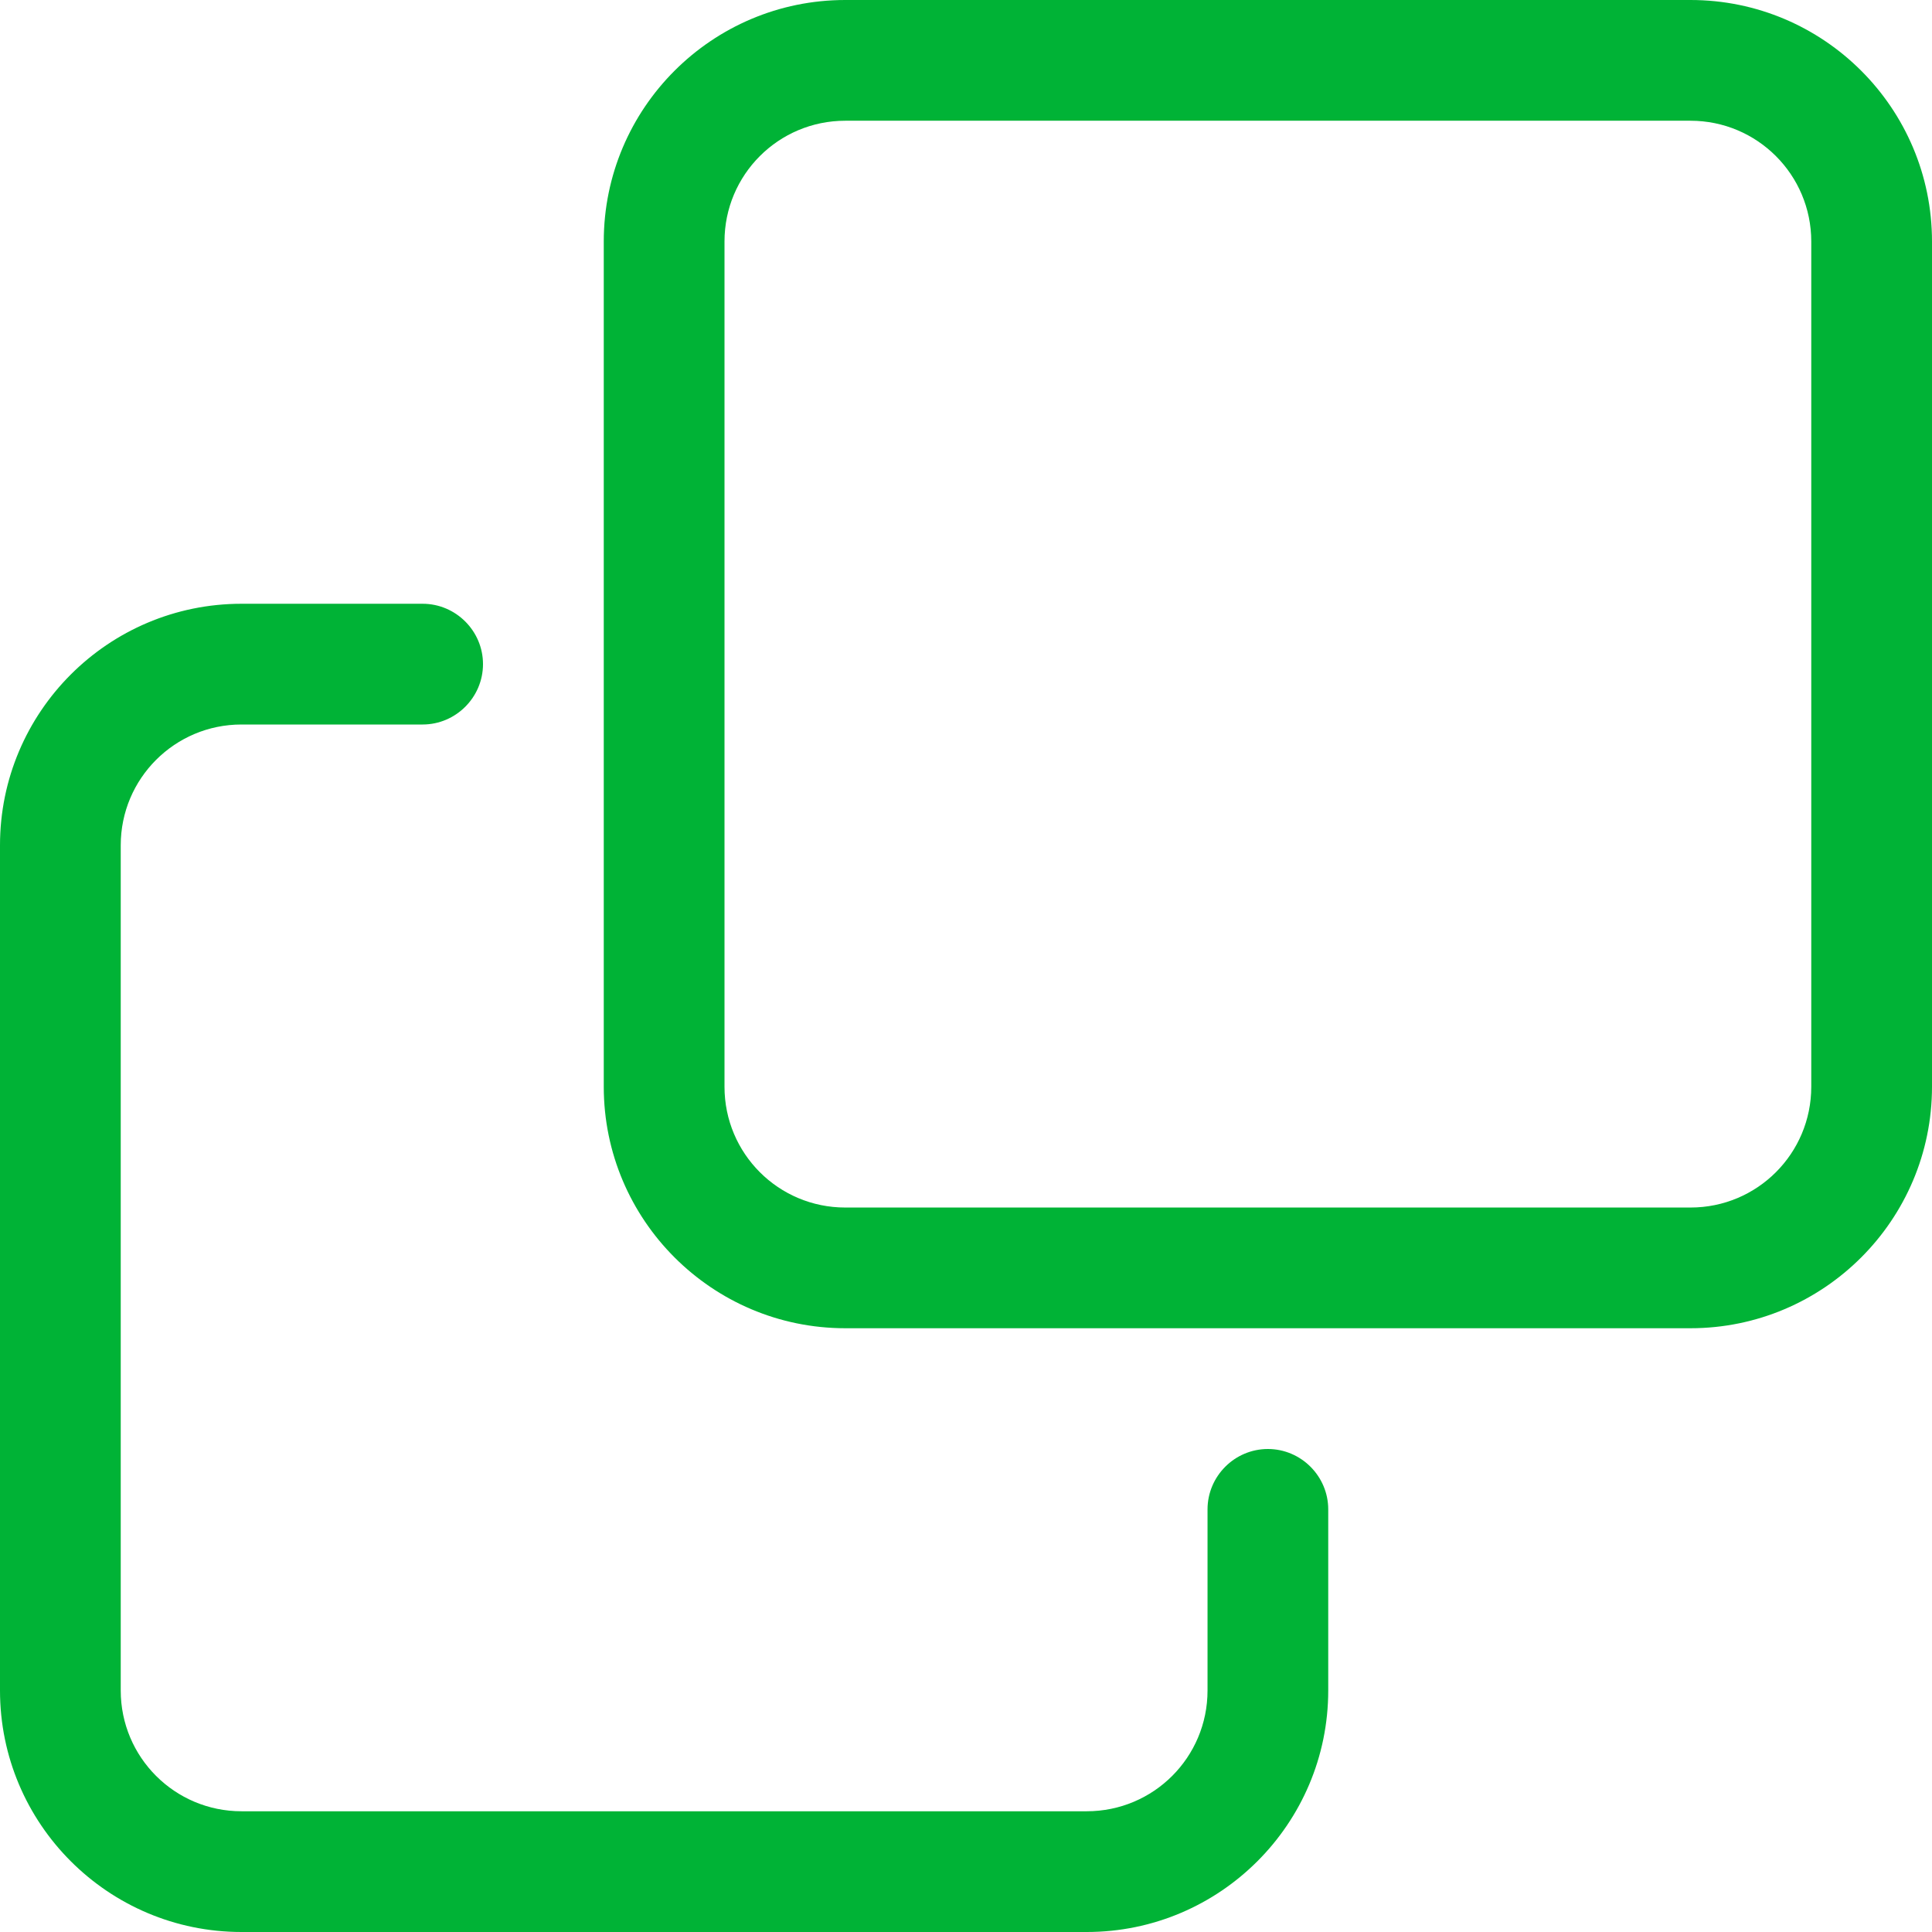 <svg width="59" height="59" viewBox="0 0 59 59" fill="none" xmlns="http://www.w3.org/2000/svg">
<path d="M7.375 55.313H33.187C35.227 55.313 36.876 53.665 36.876 51.625V46.094C36.876 45.08 37.705 44.25 38.719 44.25C39.732 44.25 40.562 45.08 40.562 46.094V51.625C40.562 55.693 37.255 59 33.187 59H7.375C3.302 59 0 55.693 0 51.625V25.813C0 21.745 3.302 18.438 7.375 18.438H12.906C13.92 18.438 14.75 19.268 14.75 20.281C14.75 21.295 13.92 22.125 12.906 22.125H7.375C5.339 22.125 3.687 23.773 3.687 25.813V51.625C3.687 53.665 5.338 55.313 7.375 55.313ZM18.438 7.375C18.438 3.302 21.745 0 25.813 0H51.625C55.693 0 59 3.302 59 7.375V33.187C59 37.255 55.693 40.562 51.625 40.562H25.813C21.745 40.562 18.438 37.255 18.438 33.187V7.375ZM25.813 36.876H51.625C53.665 36.876 55.313 35.227 55.313 33.187V7.375C55.313 5.339 53.665 3.687 51.625 3.687H25.813C23.773 3.687 22.125 5.338 22.125 7.375V33.187C22.125 35.227 23.773 36.876 25.813 36.876Z" fill="#00B336"/>
</svg>

